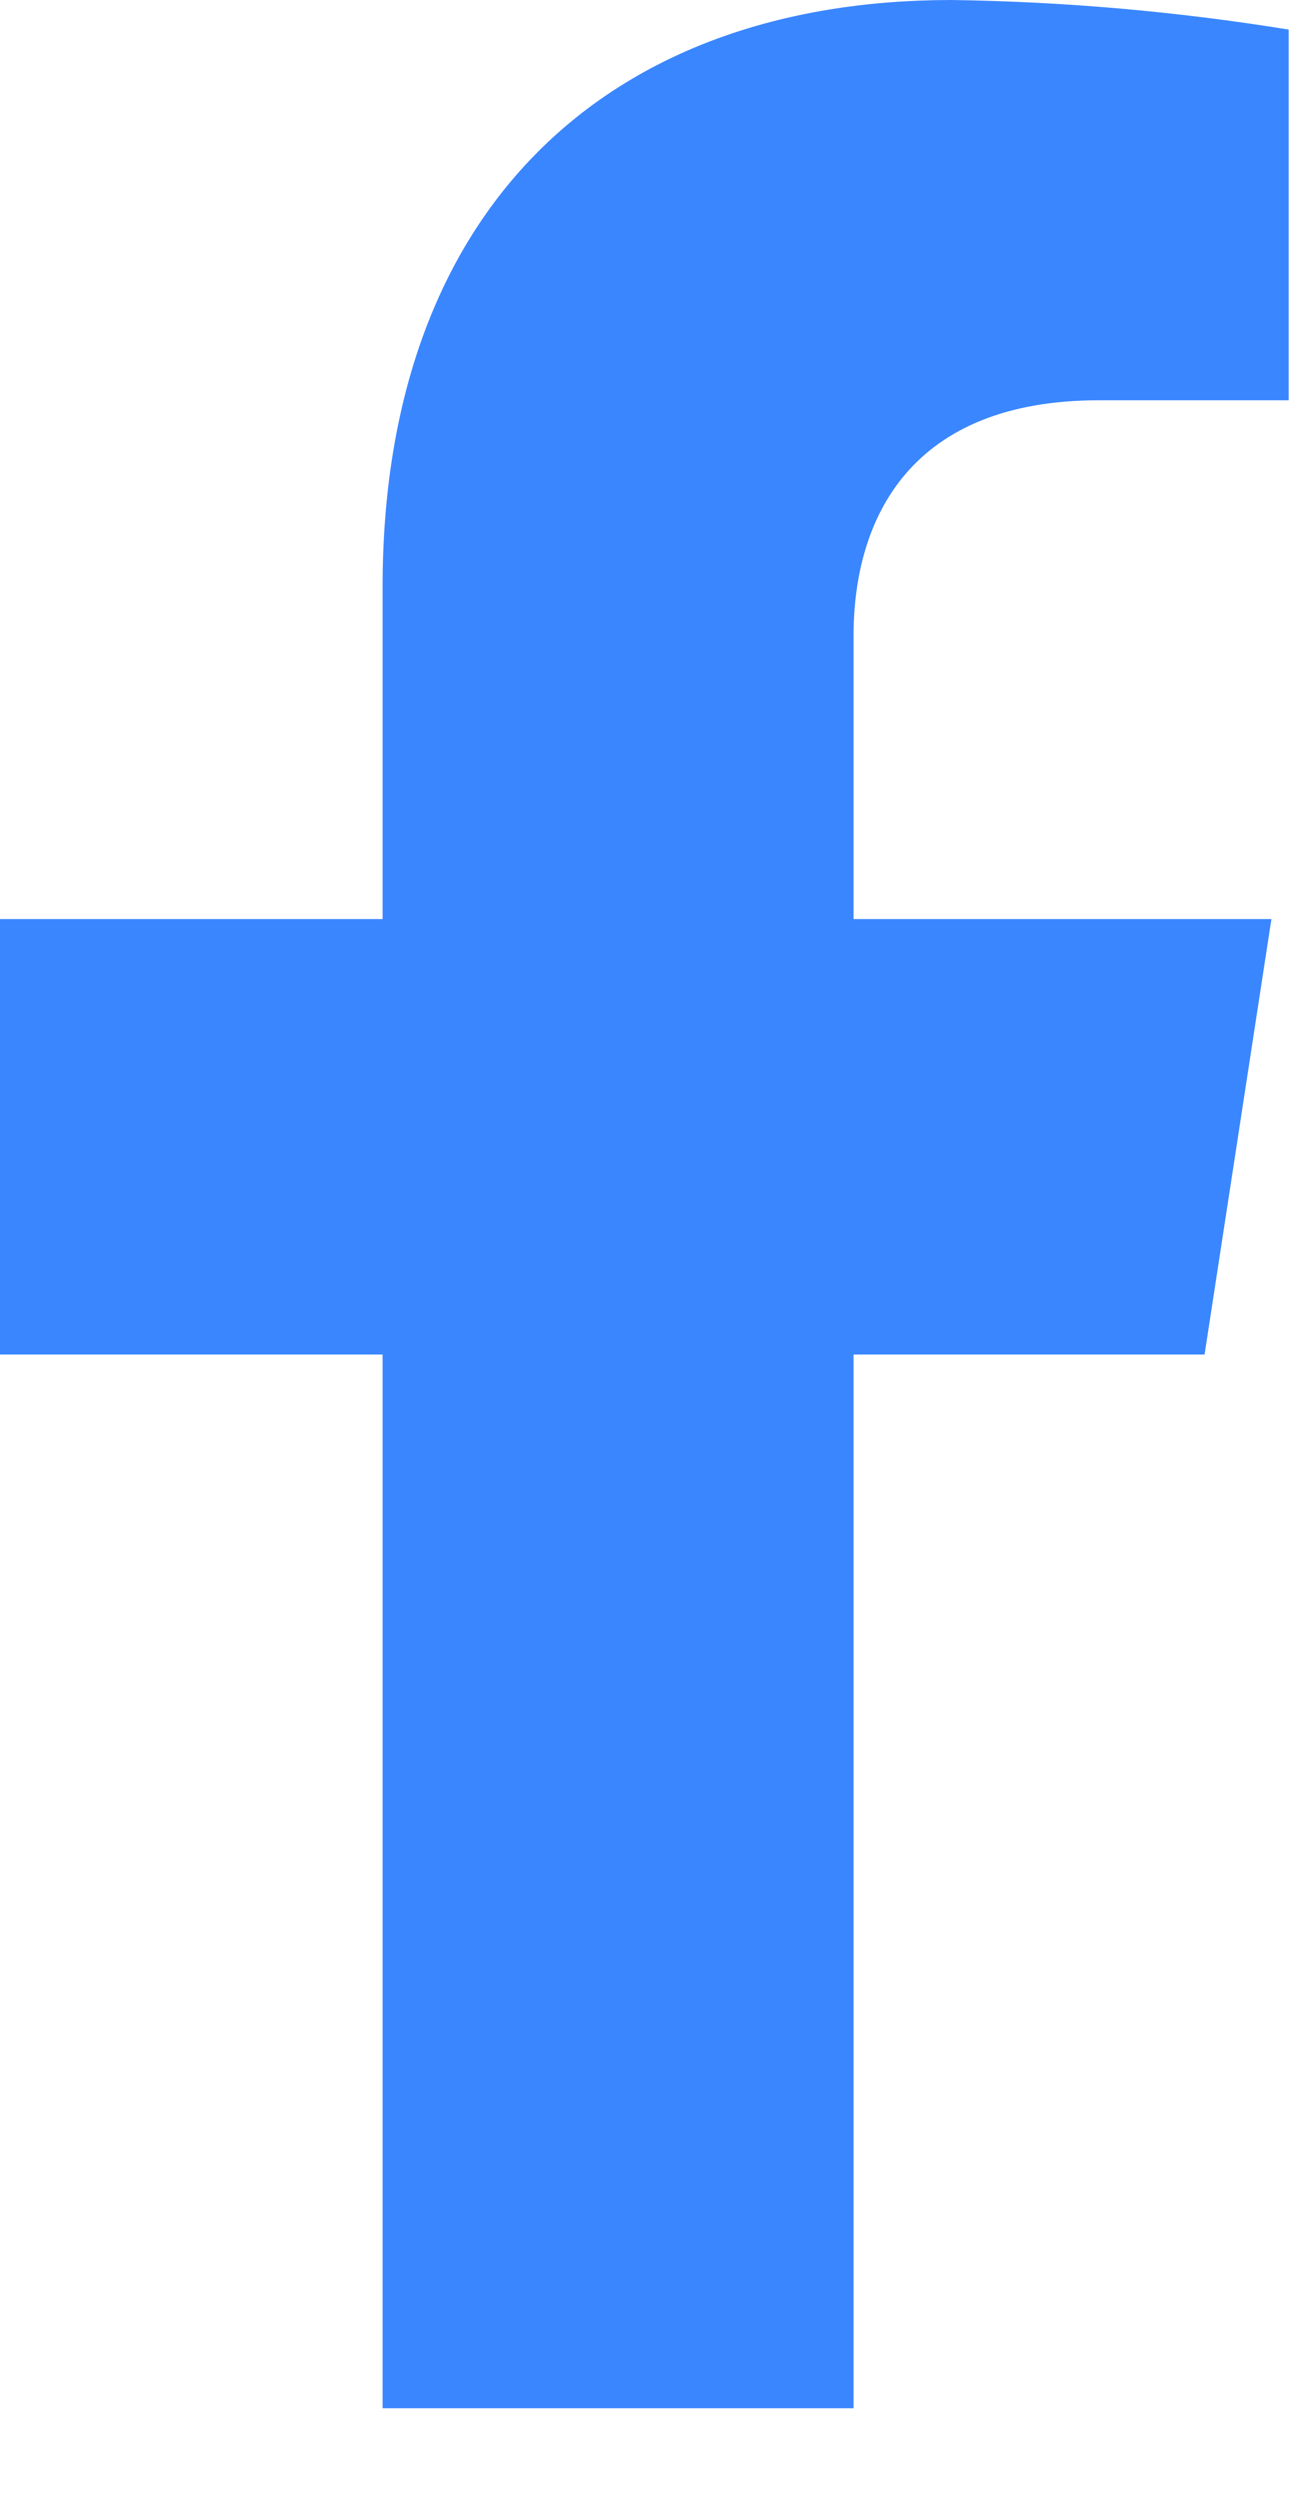 <svg width="13" height="25" viewBox="0 0 13 25" fill="none" xmlns="http://www.w3.org/2000/svg">
<path d="M12.055 13.546L12.724 9.191H8.542V6.362C8.542 5.167 9.124 4.003 10.998 4.003H12.897V0.296C11.781 0.115 10.653 0.016 9.522 0C6.081 0 3.829 2.088 3.829 5.867V9.191H0V13.546H3.829V24.084H8.542V13.546H12.055Z" fill="#3A86FF"/>
</svg>
